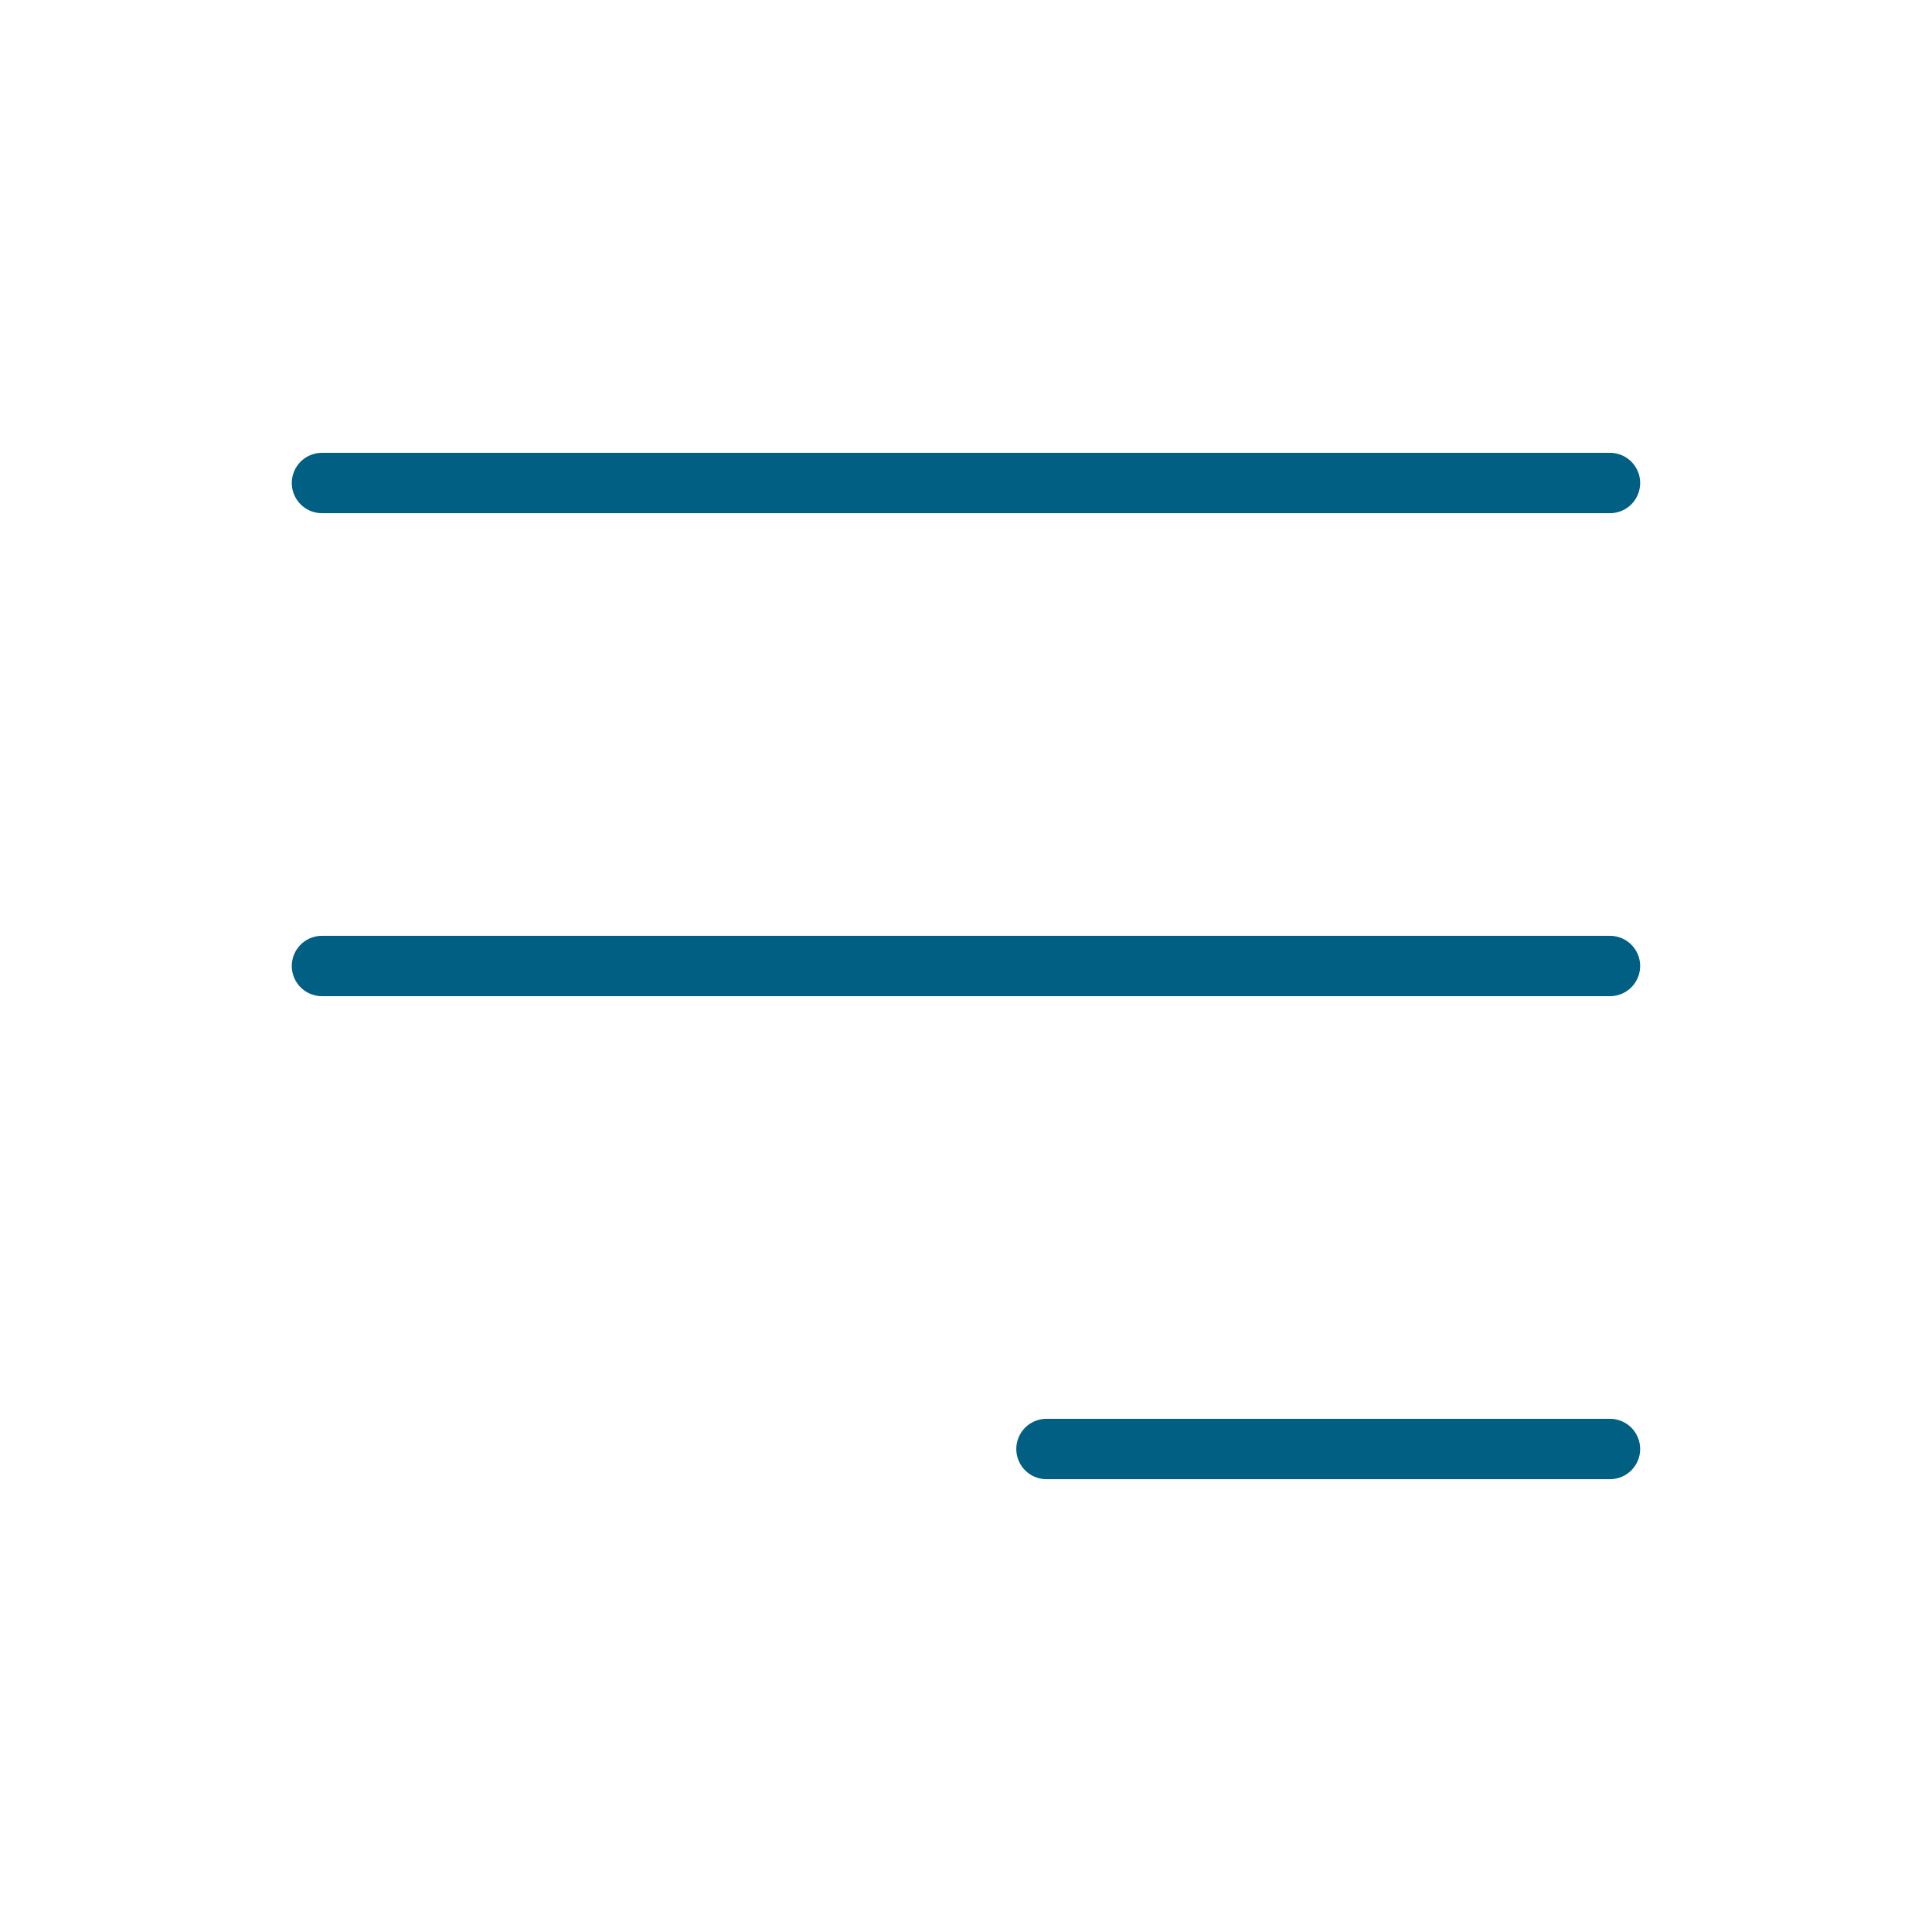 <svg width="32" height="32" viewBox="0 0 32 32" fill="none" xmlns="http://www.w3.org/2000/svg">
<path d="M5.333 8H26.666M5.333 16H26.666M17.333 24H26.666" stroke="#005F83" stroke-linecap="round" stroke-linejoin="round"/>
</svg>
